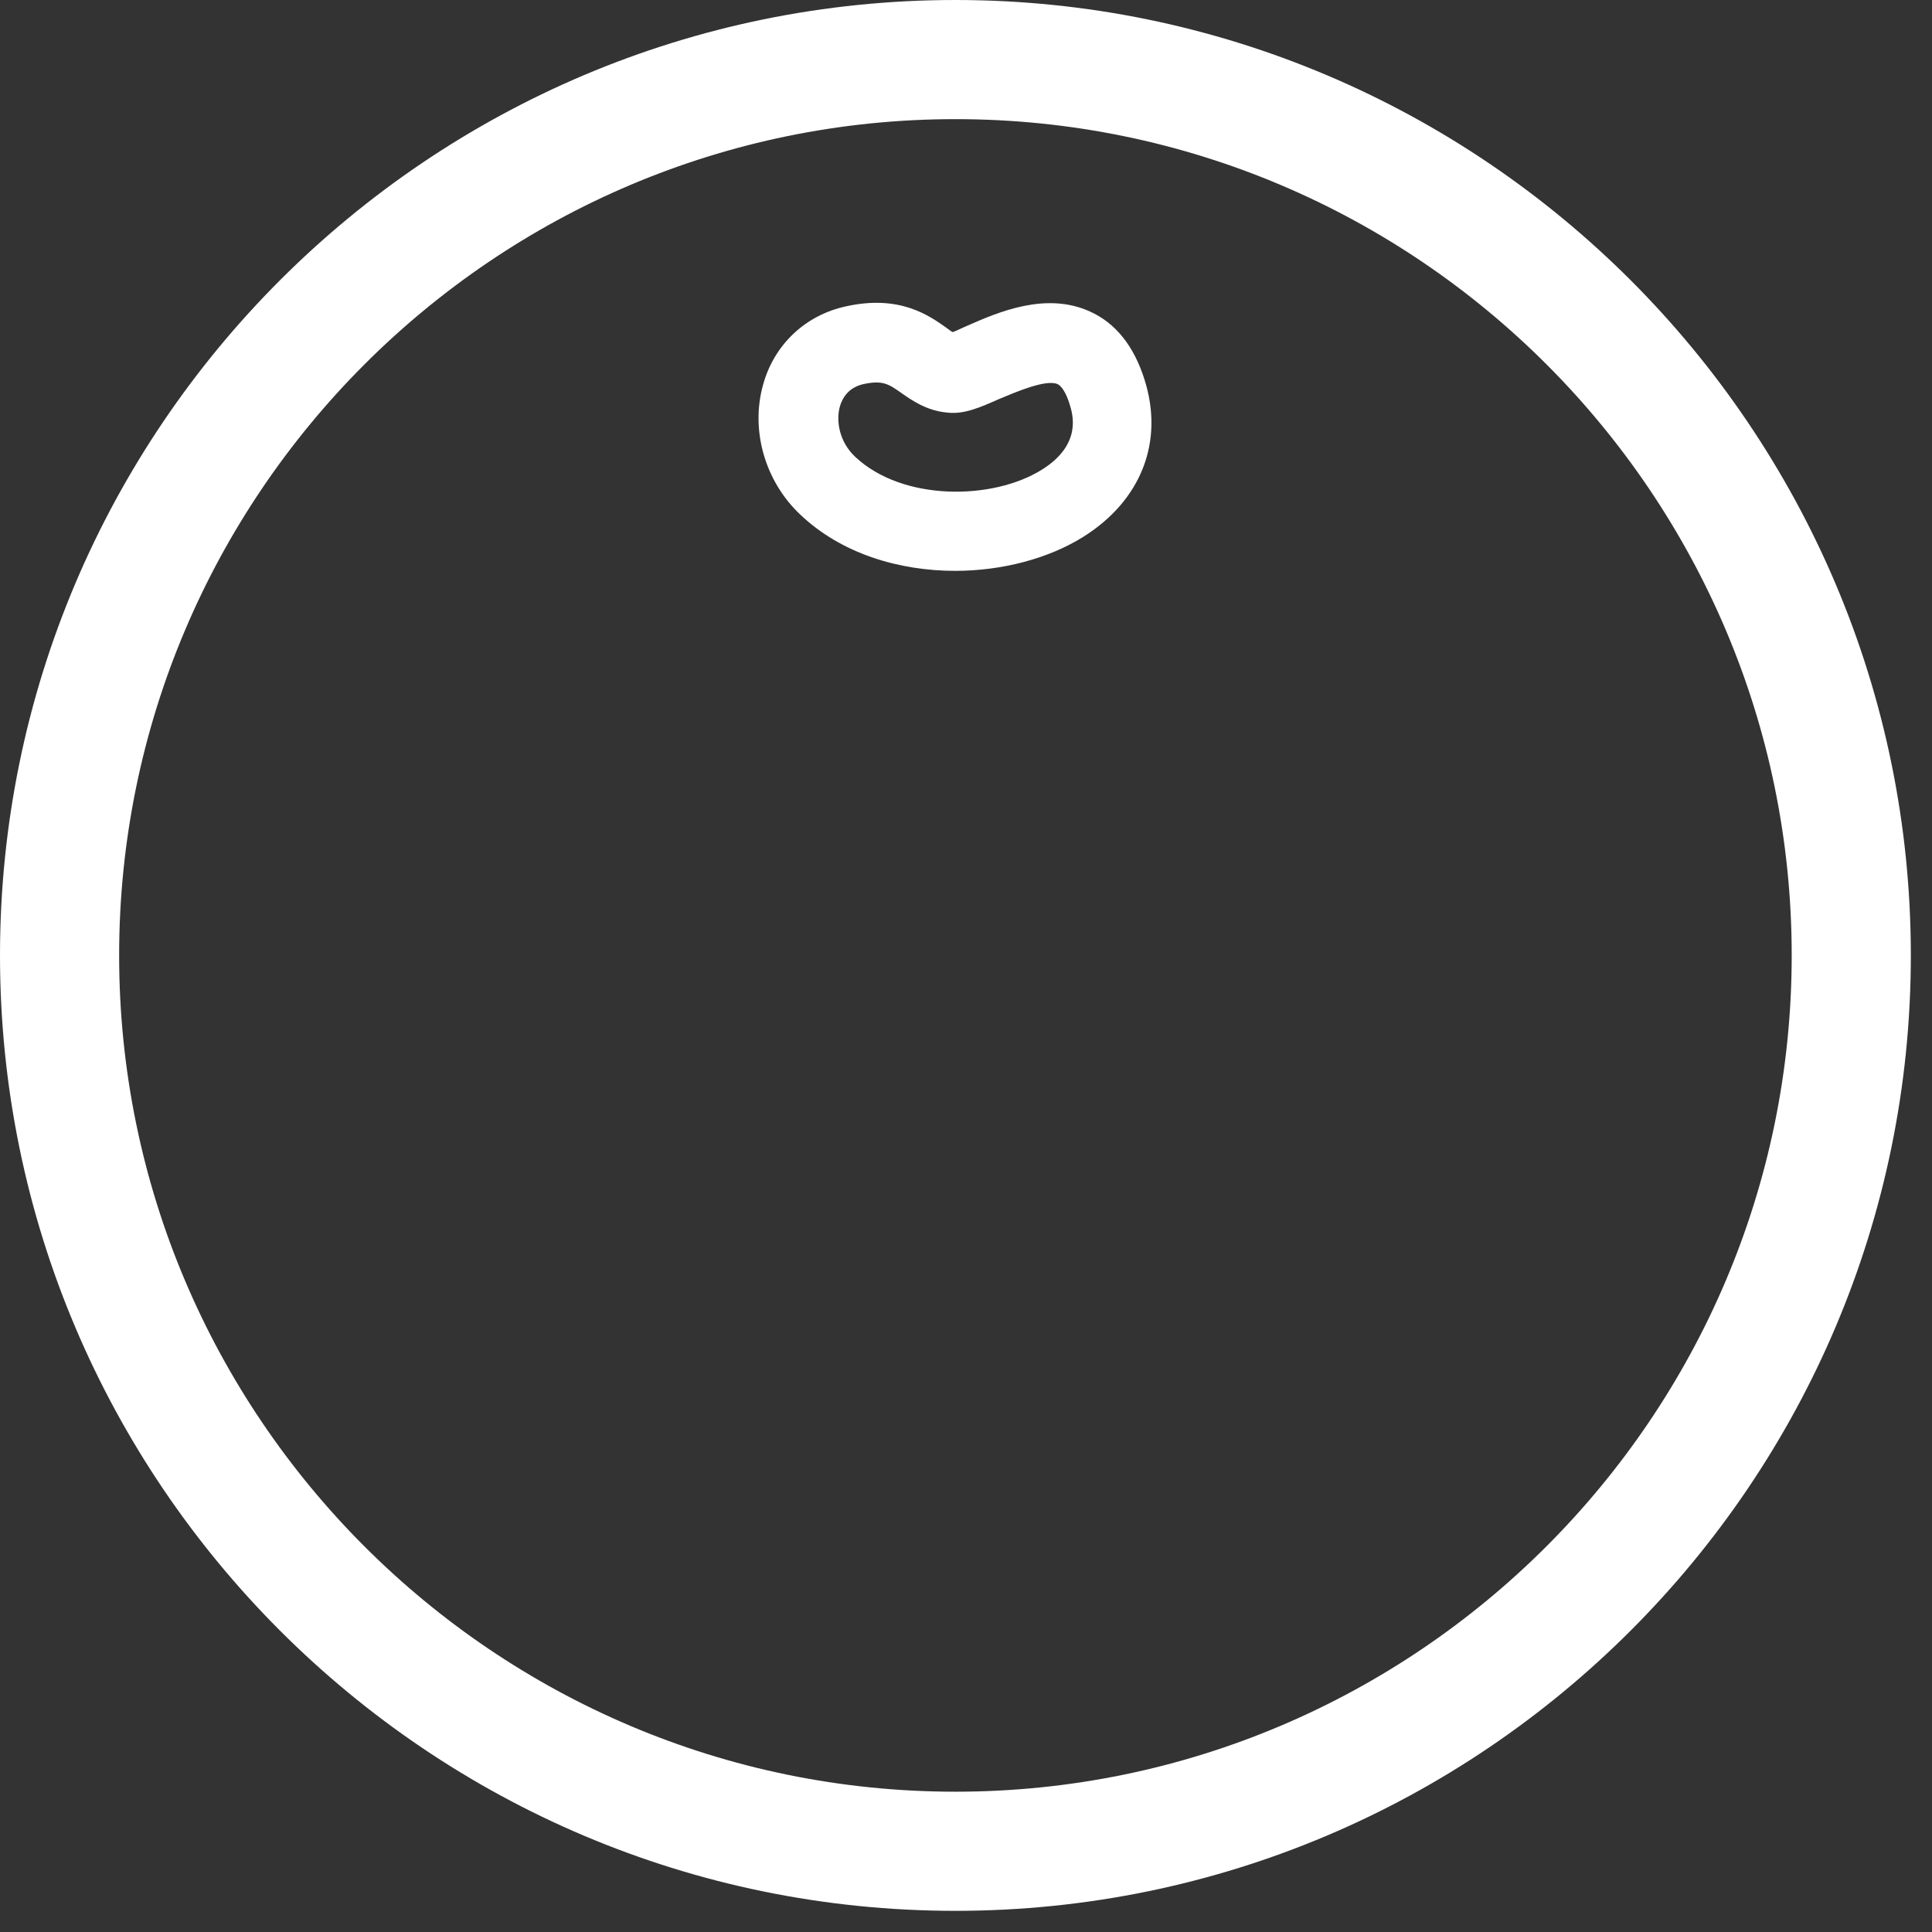 <svg xmlns="http://www.w3.org/2000/svg" width="42" height="42" viewBox="0 0 42 42" fill="none"><rect x="0" y="0" width="42" height="42" fill="#333333" stroke="none"/><path d="M20.77 41.54C9.32 41.54 0 32.23 0 20.77C0 9.31 9.32 0 20.77 0C32.22 0 41.54 9.32 41.54 20.77C41.54 32.22 32.22 41.54 20.77 41.54ZM20.77 2.59C10.75 2.59 2.59 10.75 2.59 20.77C2.59 30.79 10.75 38.95 20.77 38.95C30.79 38.95 38.95 30.79 38.95 20.77C38.95 10.75 30.8 2.59 20.77 2.59Z" fill="white"></path><path d="M20.77 12.41C19.55 12.41 18.29 12.04 17.39 11.18C16.63 10.46 16.31 9.35 16.59 8.36C16.83 7.49 17.51 6.85 18.39 6.66C19.56 6.4 20.2 6.86 20.58 7.13C20.62 7.16 20.67 7.2 20.71 7.22C20.8 7.19 20.91 7.13 21.03 7.08C21.71 6.78 22.74 6.34 23.69 6.77C24.25 7.02 24.65 7.52 24.88 8.25C25.31 9.6 24.81 10.88 23.55 11.67C22.8 12.14 21.79 12.41 20.76 12.41H20.77ZM18.77 8.35C18.51 8.41 18.34 8.57 18.26 8.83C18.17 9.14 18.24 9.6 18.59 9.93C19.62 10.9 21.58 10.88 22.65 10.21C23.53 9.66 23.32 9 23.25 8.78C23.18 8.55 23.08 8.39 22.99 8.35C22.74 8.24 22.09 8.52 21.73 8.67C21.3 8.86 20.96 9.01 20.6 8.97C20.14 8.93 19.82 8.7 19.59 8.54C19.32 8.35 19.19 8.26 18.77 8.35Z" fill="white"></path></svg>